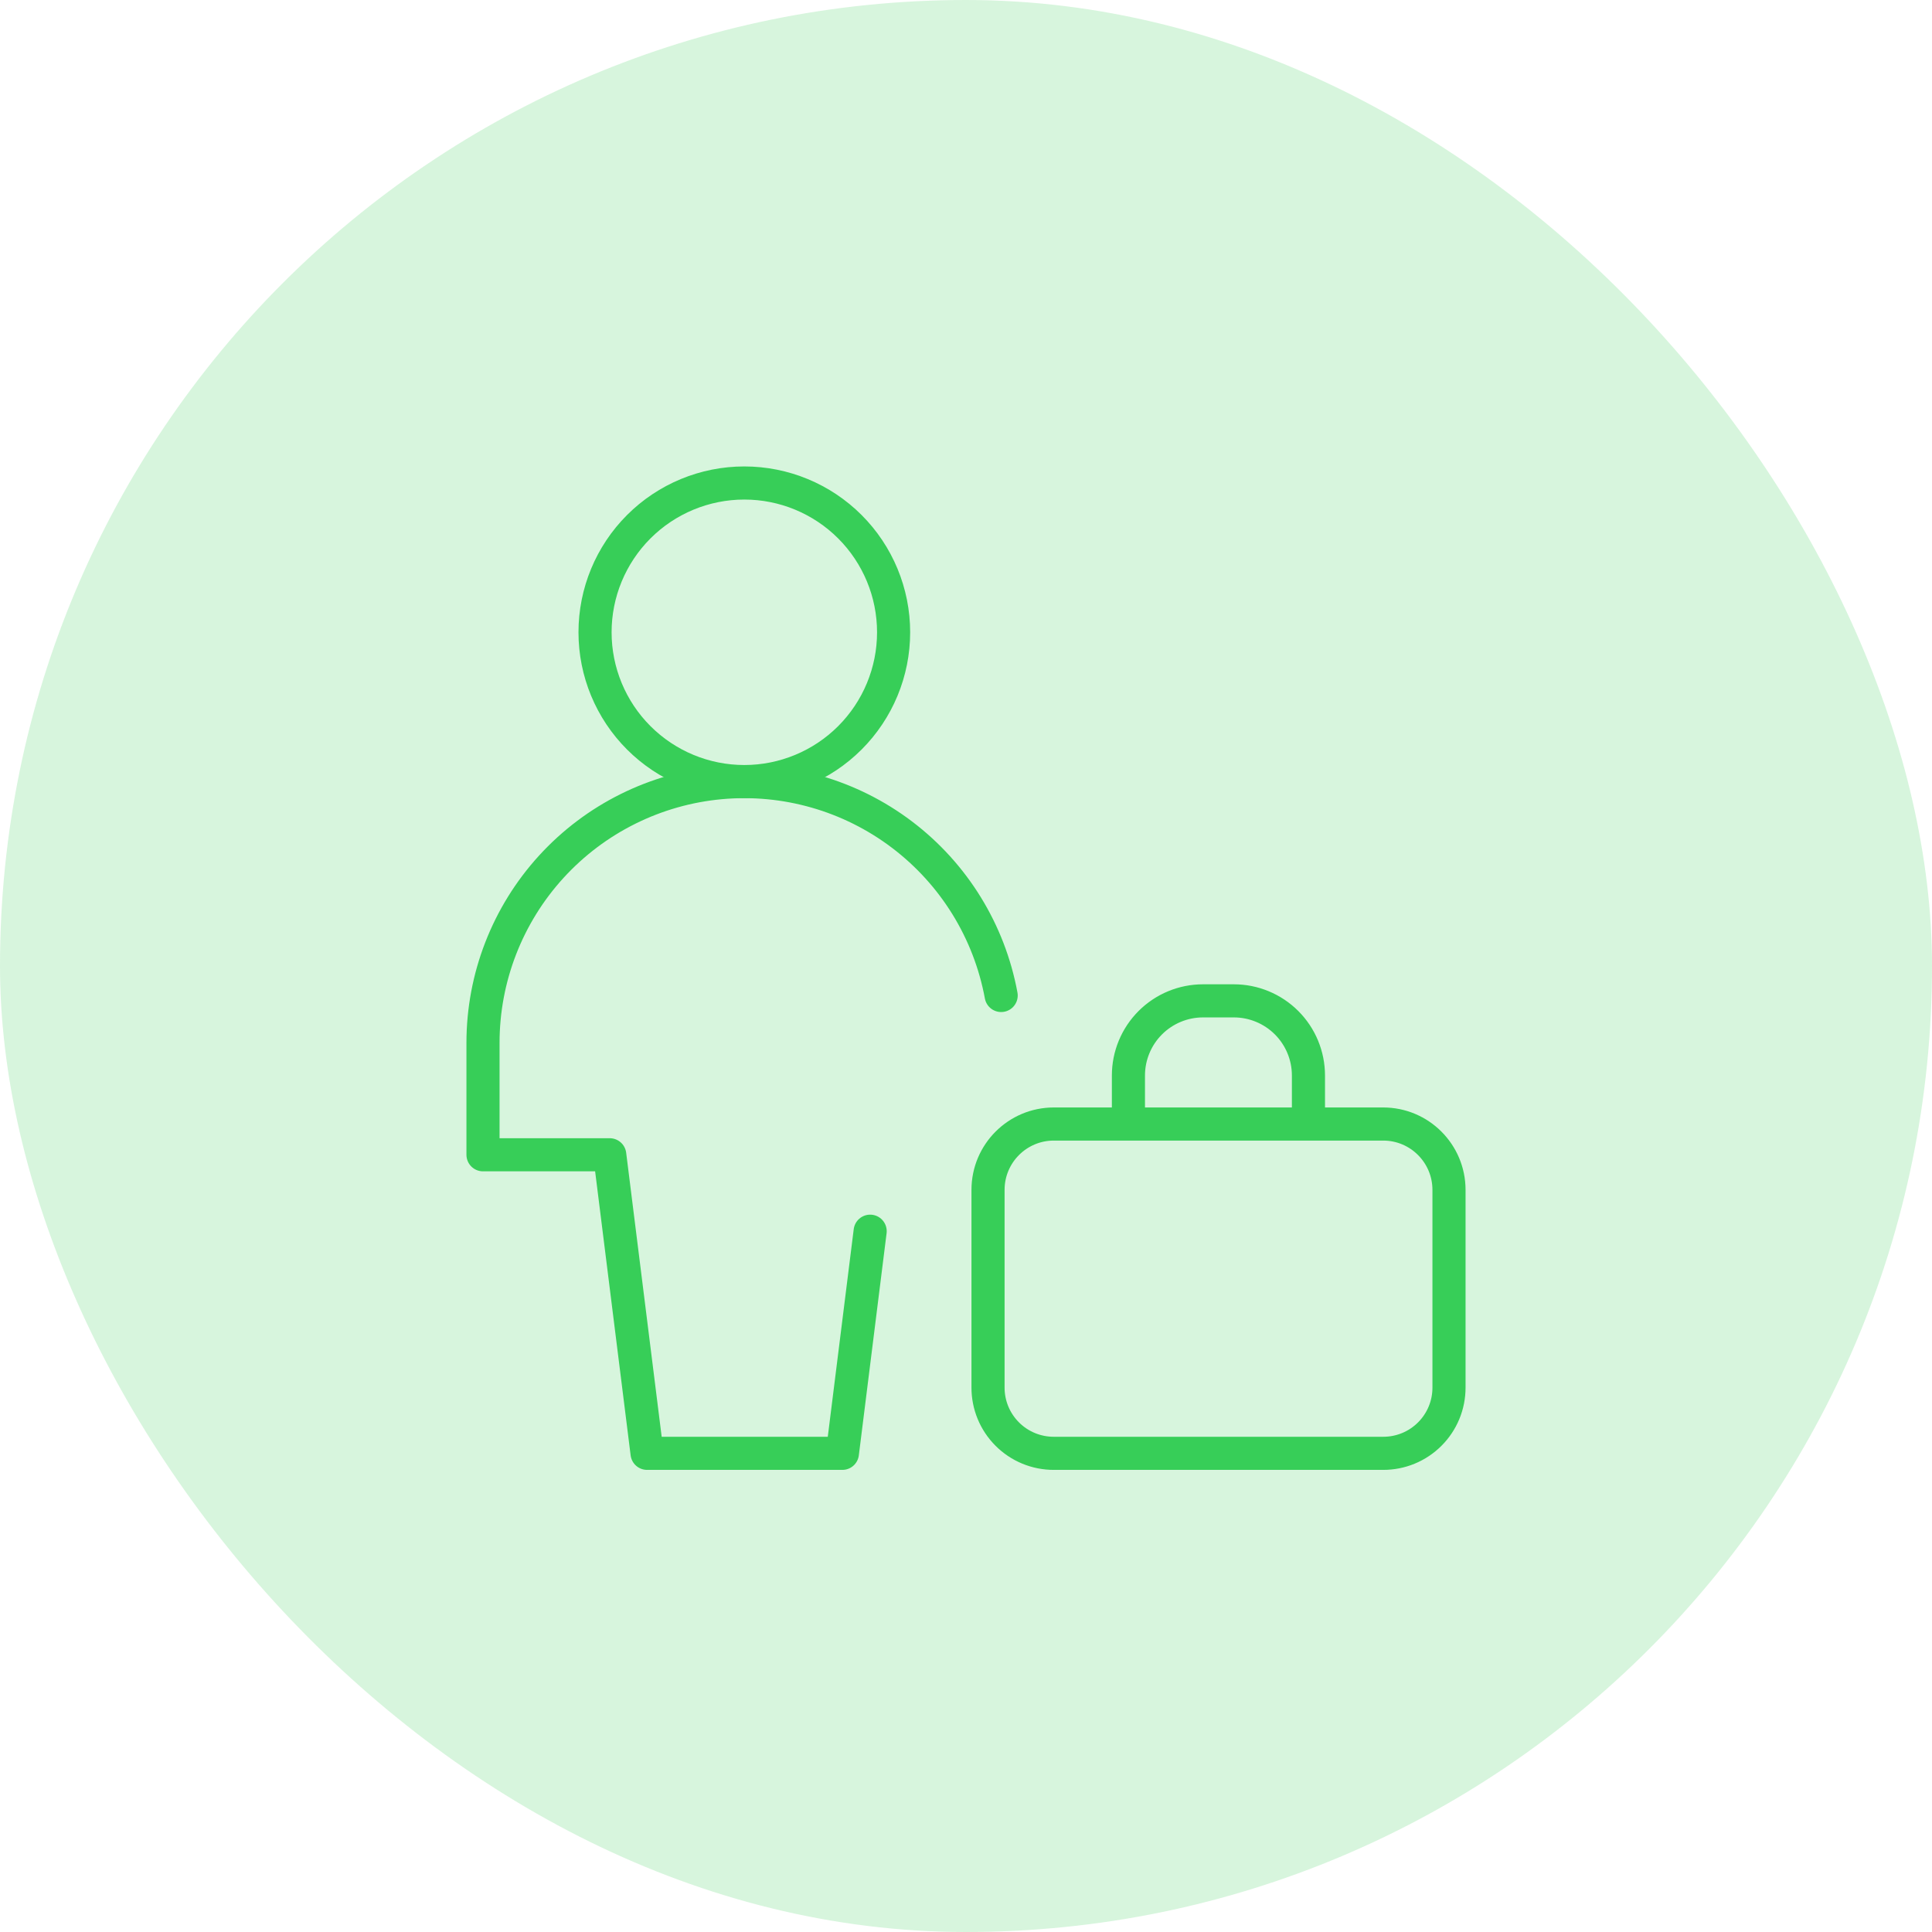 <svg xmlns="http://www.w3.org/2000/svg" width="100" height="100" viewBox="0 0 100 100" fill="none"><rect width="100" height="100" rx="50" fill="#37CE58" fill-opacity="0.2"></rect><path d="M38.526 40.454C40.575 40.454 42.541 39.639 43.99 38.19C45.439 36.741 46.253 34.776 46.253 32.727C46.253 30.677 45.439 28.712 43.99 27.263C42.541 25.814 40.575 25 38.526 25C36.477 25 34.511 25.814 33.062 27.263C31.613 28.712 30.799 30.677 30.799 32.727C30.799 34.776 31.613 36.741 33.062 38.19C34.511 39.639 36.477 40.454 38.526 40.454Z" stroke="#37CE58" stroke-width="1.714" stroke-linecap="round" stroke-linejoin="round"></path><path d="M45.039 63.727L43.602 75.224H33.492L31.56 59.771H25V53.976C25 50.603 26.262 47.352 28.536 44.861C30.81 42.37 33.933 40.819 37.292 40.512C40.651 40.205 44.003 41.165 46.691 43.203C49.379 45.24 51.208 48.209 51.82 51.526M58.407 58.179V55.668C58.407 54.643 58.814 53.66 59.538 52.936C60.263 52.211 61.245 51.804 62.27 51.804H63.862C64.886 51.804 65.869 52.211 66.594 52.936C67.318 53.66 67.725 54.643 67.725 55.668V58.179M51.14 61.587C51.14 59.705 52.666 58.179 54.547 58.179H71.593C73.474 58.179 75 59.705 75 61.59V71.817C75.001 72.264 74.914 72.708 74.743 73.122C74.572 73.536 74.321 73.912 74.004 74.228C73.688 74.545 73.312 74.796 72.898 74.967C72.484 75.138 72.04 75.225 71.593 75.224H54.547C54.099 75.225 53.656 75.138 53.242 74.967C52.828 74.796 52.452 74.545 52.136 74.228C51.819 73.912 51.568 73.536 51.397 73.122C51.226 72.708 51.139 72.264 51.14 71.817V61.587Z" stroke="#37CE58" stroke-width="1.714" stroke-linecap="round" stroke-linejoin="round"></path></svg>